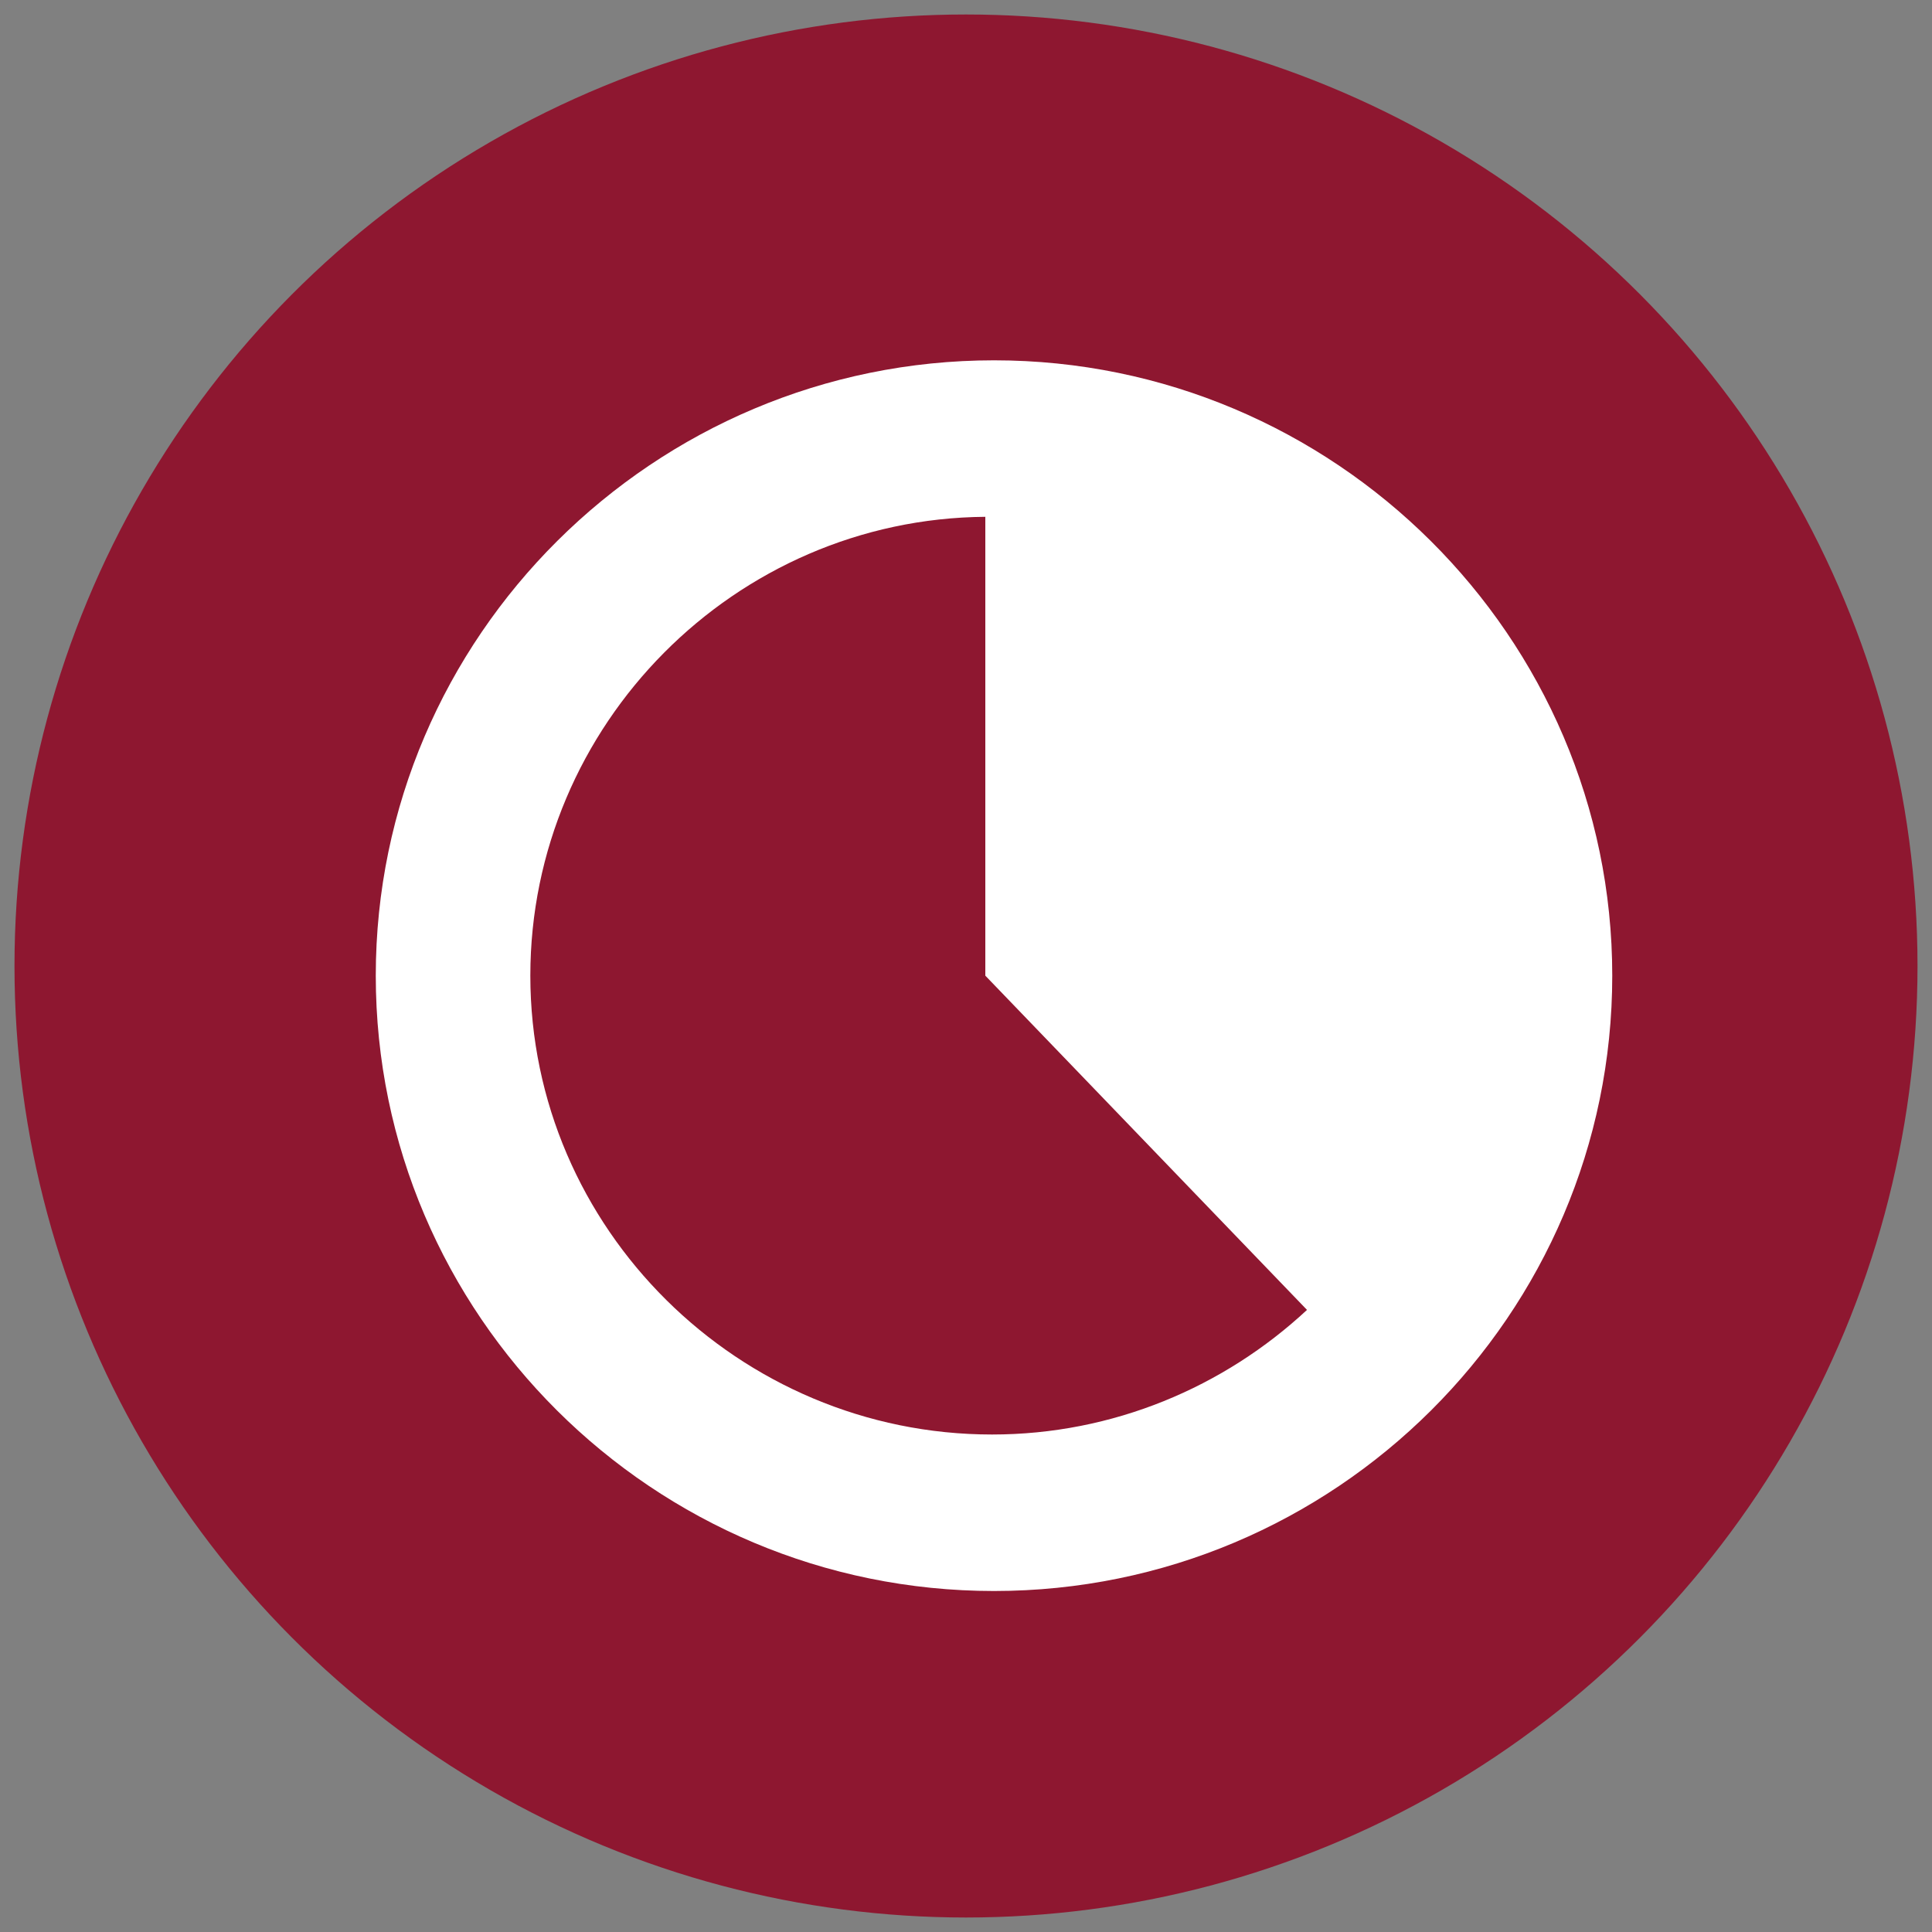<?xml version="1.0" encoding="utf-8"?>
<!-- Generator: Adobe Illustrator 25.4.1, SVG Export Plug-In . SVG Version: 6.00 Build 0)  -->
<svg version="1.1" id="Layer_1" xmlns="http://www.w3.org/2000/svg" xmlns:xlink="http://www.w3.org/1999/xlink" x="0px" y="0px"
	 viewBox="0 0 200 200" style="enable-background:new 0 0 200 200;" xml:space="preserve">
<rect x="0" y="0" width="200" height="200" fill="#808080" stroke="none"/>
<style type="text/css">
	.st0{fill:#555555;}
	.st1{fill-rule:evenodd;clip-rule:evenodd;fill:#555555;}
	.st2{fill:#FFFFFF;}
	.st3{fill-rule:evenodd;clip-rule:evenodd;fill:#FFFFFF;}
	.st4{fill:#484B4C;}
	.st5{fill:#8E1730;}
	.st6{fill:#BFDCE6;}
	.st7{fill:#F06137;}
	.st8{fill:#F8AD3F;}
	.st9{fill:#AFCE83;}
	.st10{fill:#004270;}
	.st11{fill:#1881A2;}
</style>
<circle class="st5" cx="100" cy="100" r="98.5"/>
<path class="st2" d="M102.9,37.3c-35.2,0-64,28.6-64,63.7s28.7,63.7,64,63.7s64-28.6,64-63.7S138.1,37.3,102.9,37.3L102.9,37.3z
	 M54.9,101c0-26,21.2-47.3,47.1-47.5V101l33.3,34.6c-8.6,8-20.1,12.9-32.6,12.9C76.5,148.5,54.9,127.2,54.9,101L54.9,101z"/>
</svg>
